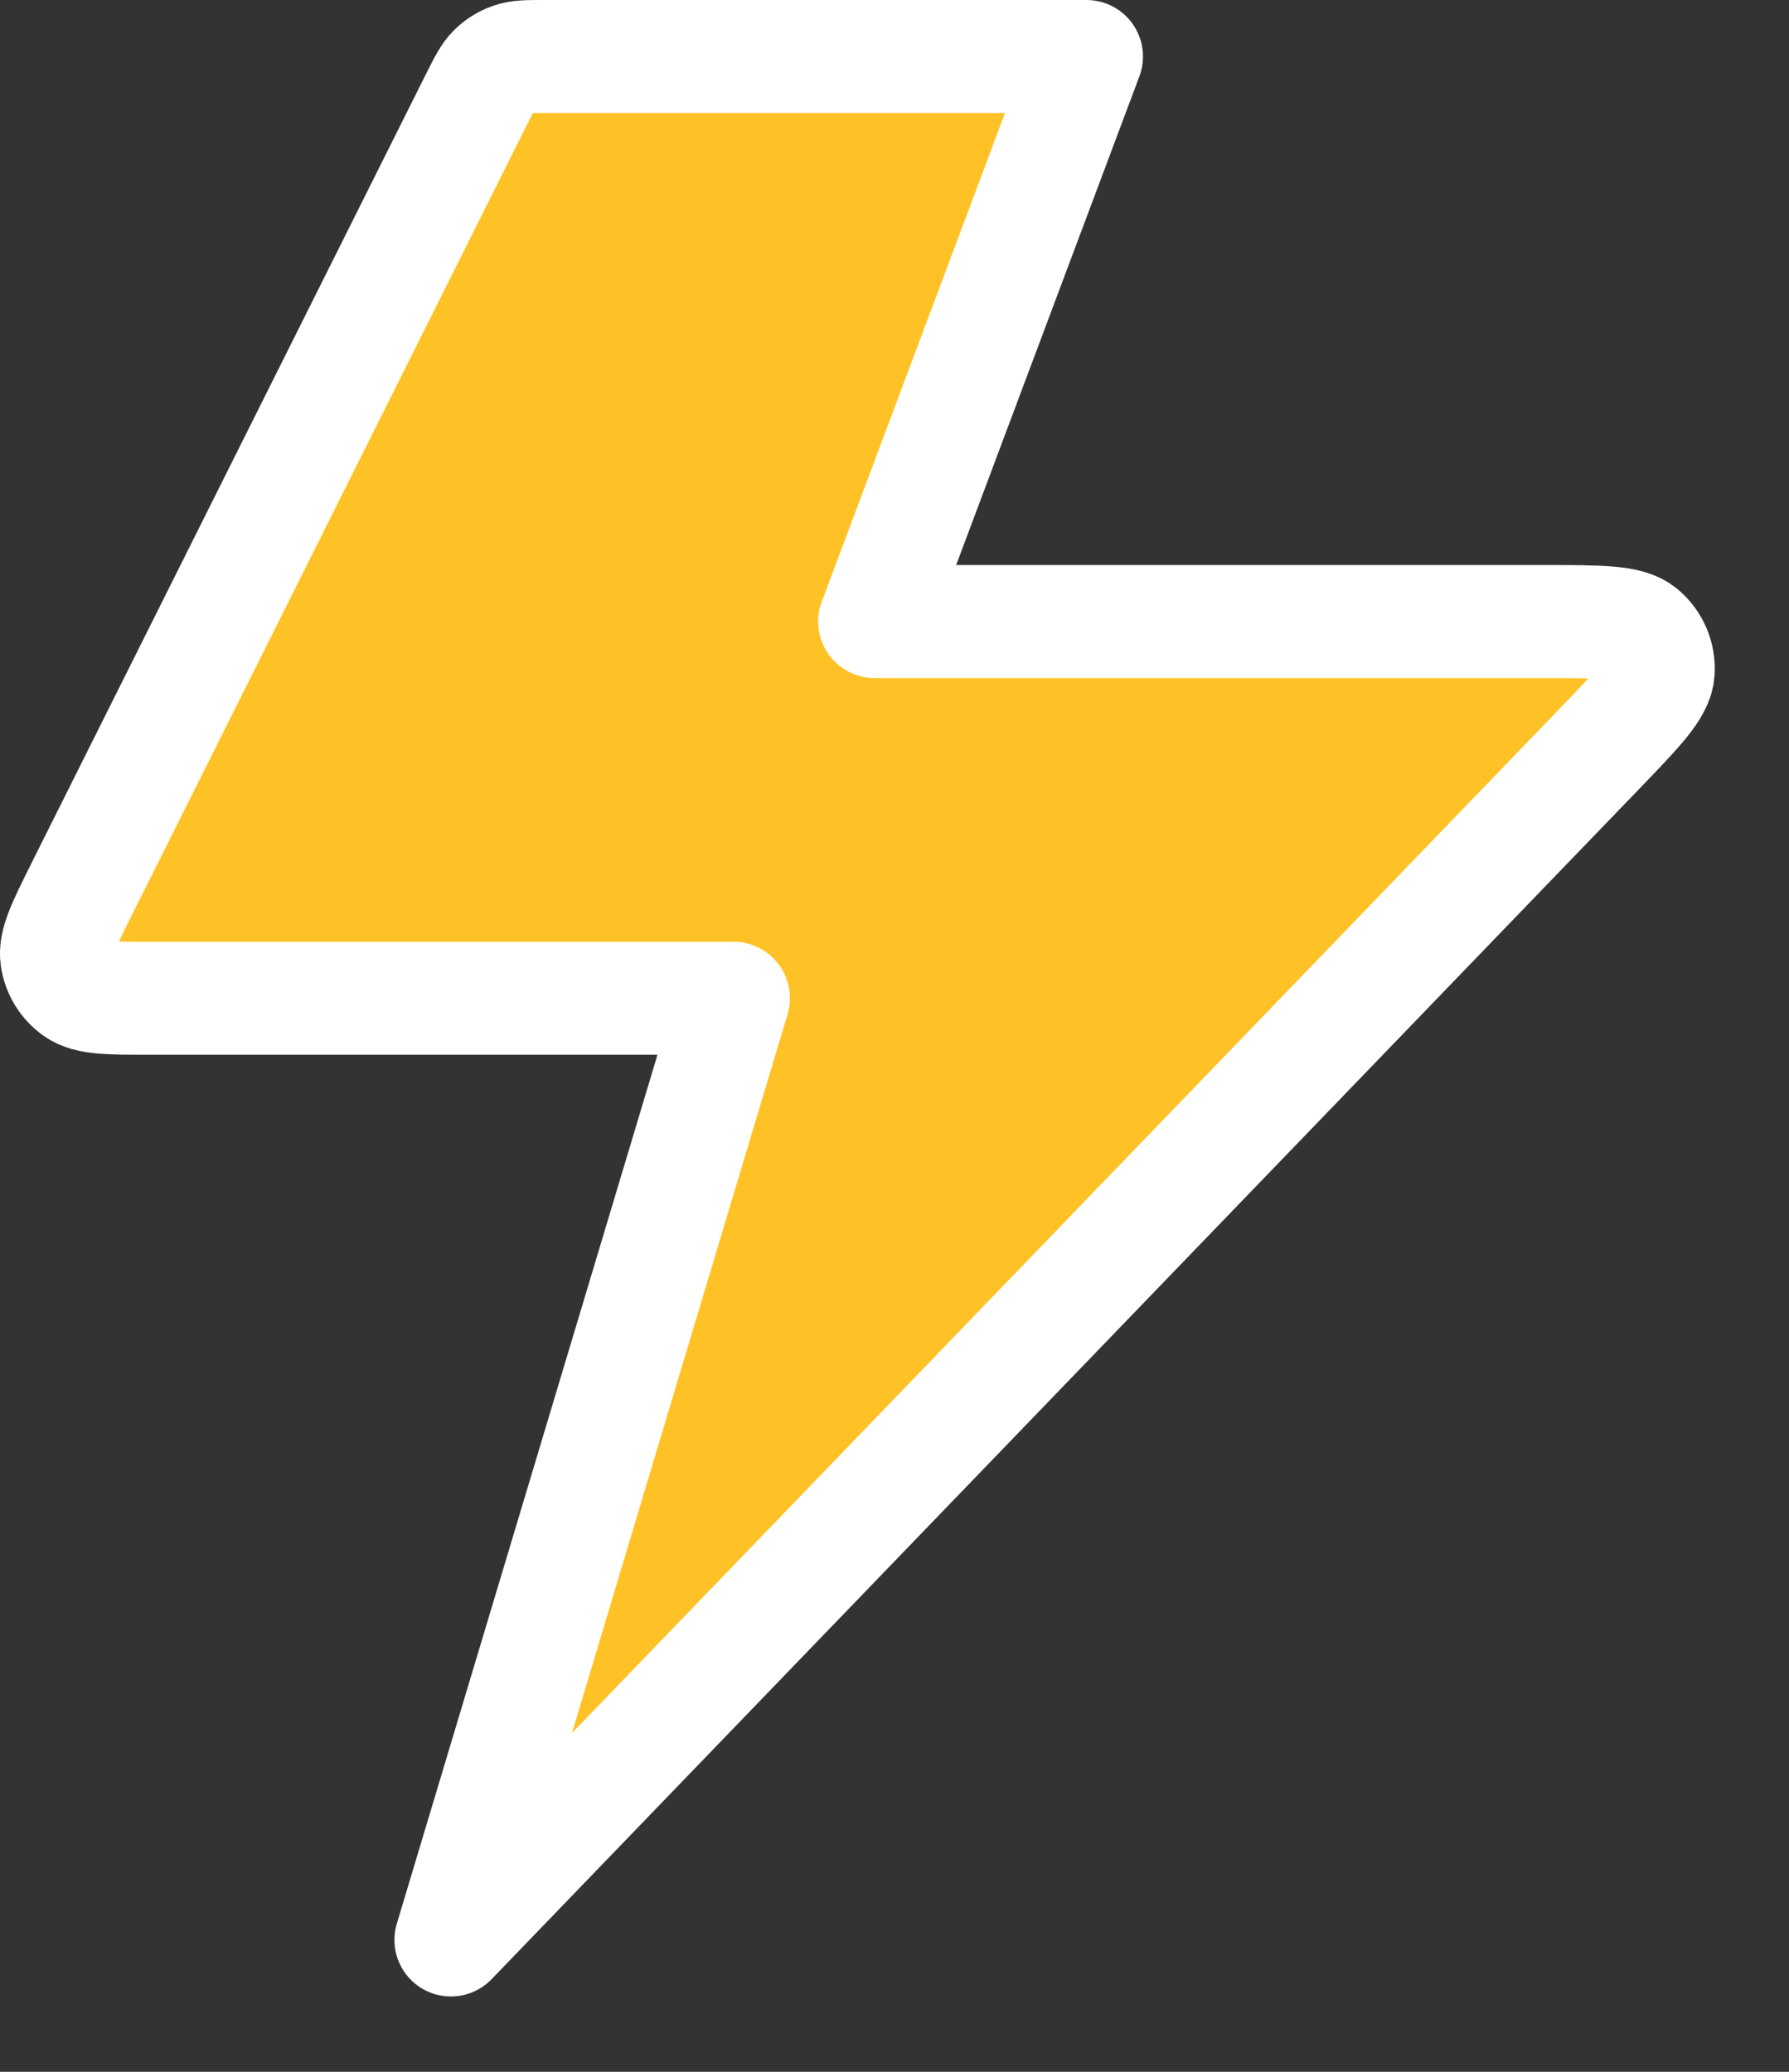 <svg width="19" height="22" viewBox="0 0 19 22" fill="none" xmlns="http://www.w3.org/2000/svg">
<rect x="0" y="0" width="19" height="22" fill="#333333" stroke="none"/>
<path d="M11.539 0.6H5.783C5.604 0.6 5.514 0.6 5.435 0.628C5.365 0.652 5.301 0.691 5.248 0.743C5.188 0.802 5.148 0.882 5.067 1.042L0.867 9.442C0.676 9.826 0.58 10.018 0.603 10.173C0.623 10.309 0.698 10.431 0.811 10.51C0.94 10.6 1.154 10.6 1.583 10.6H7.789L4.789 20.6L16.982 7.956C17.393 7.529 17.599 7.316 17.611 7.133C17.621 6.975 17.556 6.821 17.434 6.718C17.295 6.6 16.998 6.6 16.406 6.6H9.289L11.539 0.6Z" fill="#FFC226" stroke="white" stroke-width="1.2" stroke-linecap="round" stroke-linejoin="round"/>
</svg>
